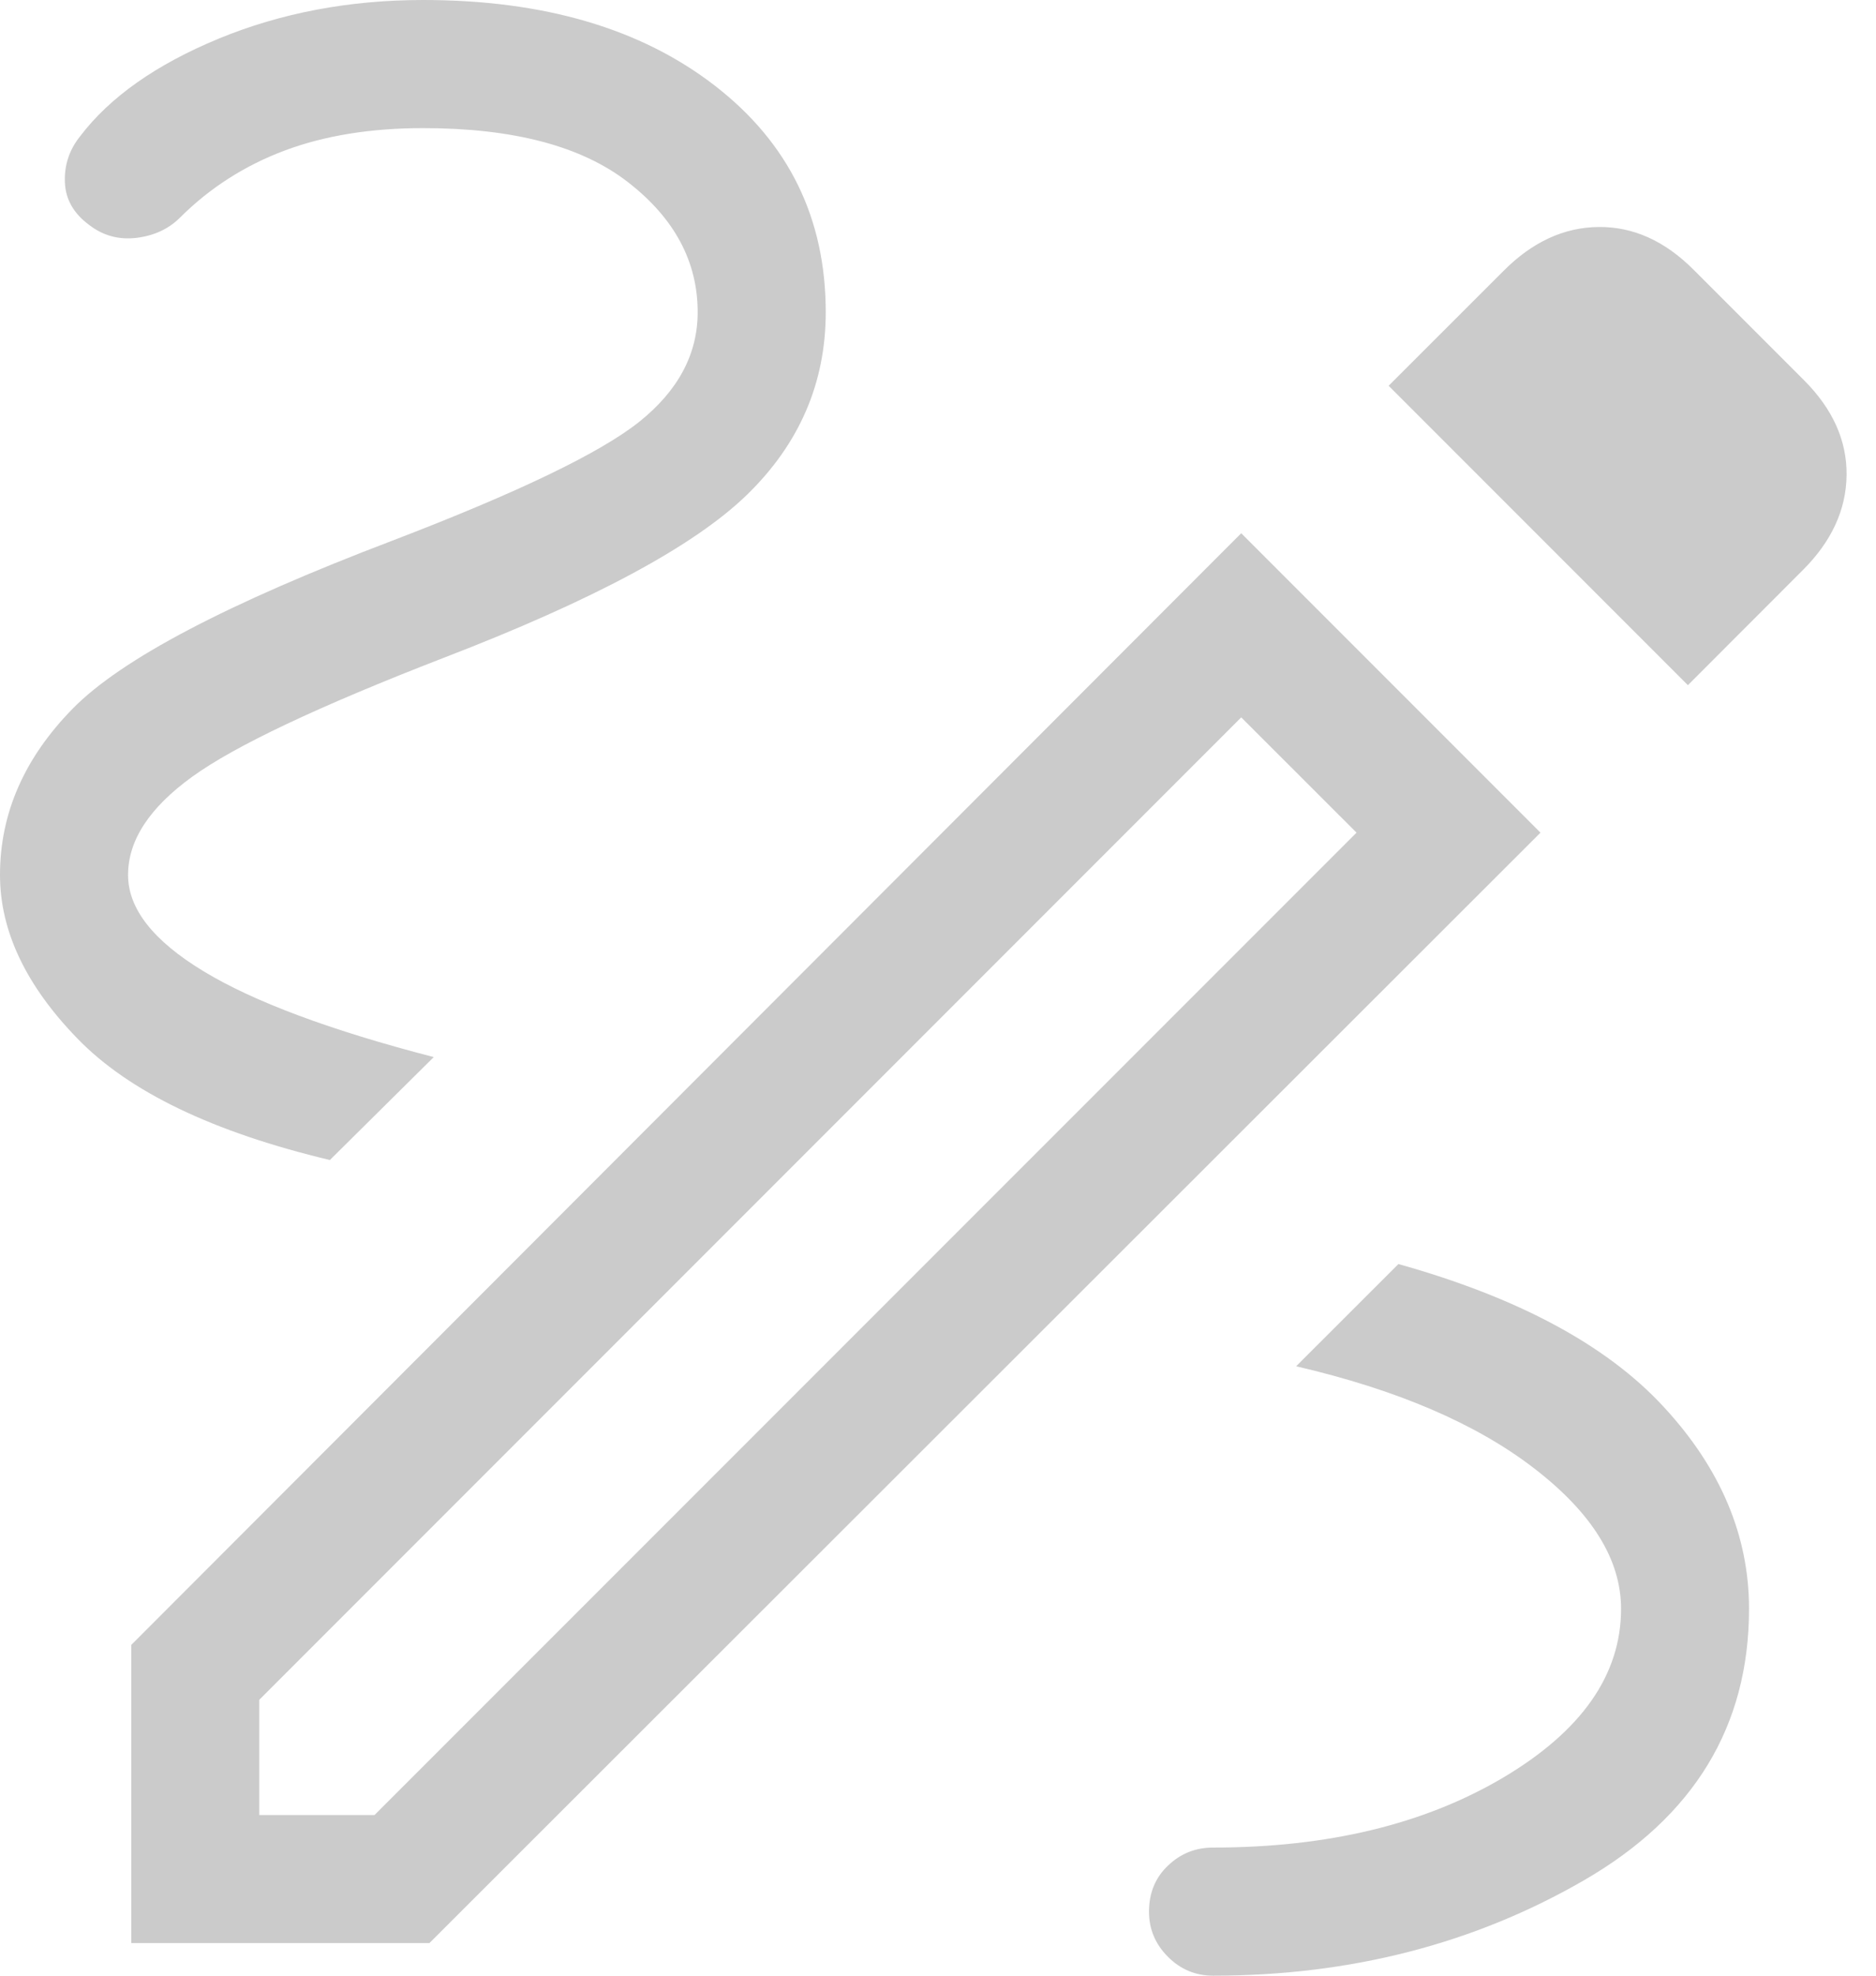 <svg width="19" height="20" viewBox="0 0 19 20" fill="none" xmlns="http://www.w3.org/2000/svg">
<path d="M12.286 20C12.108 20 11.956 19.936 11.829 19.809C11.701 19.681 11.637 19.529 11.637 19.352C11.637 19.163 11.701 19.007 11.829 18.886C11.956 18.764 12.108 18.703 12.286 18.703C13.446 18.703 14.425 18.467 15.222 17.996C16.019 17.524 16.418 16.954 16.418 16.286C16.418 15.789 16.124 15.315 15.536 14.863C14.949 14.411 14.146 14.067 13.127 13.831L14.163 12.796C15.377 13.136 16.273 13.617 16.849 14.241C17.426 14.864 17.714 15.546 17.714 16.286C17.714 17.474 17.157 18.39 16.043 19.034C14.929 19.678 13.676 20 12.286 20ZM3.341 11.743C2.158 11.461 1.306 11.052 0.784 10.513C0.261 9.975 0 9.423 0 8.857C0 8.234 0.246 7.673 0.737 7.173C1.229 6.672 2.308 6.106 3.974 5.473C5.245 4.986 6.079 4.585 6.474 4.27C6.868 3.955 7.066 3.585 7.066 3.16C7.066 2.648 6.831 2.209 6.36 1.844C5.89 1.479 5.199 1.297 4.286 1.297C3.757 1.297 3.289 1.372 2.883 1.524C2.478 1.676 2.125 1.902 1.824 2.202C1.708 2.318 1.561 2.386 1.381 2.408C1.202 2.429 1.042 2.385 0.903 2.277C0.745 2.161 0.663 2.016 0.657 1.843C0.651 1.669 0.703 1.515 0.811 1.38C1.113 0.983 1.58 0.654 2.213 0.392C2.846 0.131 3.537 0 4.286 0C5.508 0 6.493 0.289 7.241 0.868C7.989 1.447 8.363 2.211 8.363 3.16C8.363 3.875 8.097 4.492 7.565 5.009C7.033 5.526 6.01 6.076 4.494 6.659C3.226 7.15 2.375 7.552 1.944 7.865C1.512 8.178 1.297 8.508 1.297 8.857C1.297 9.199 1.552 9.524 2.063 9.833C2.573 10.142 3.35 10.431 4.393 10.701L3.341 11.743ZM17.095 6.936L14.064 3.905L15.229 2.741C15.52 2.449 15.841 2.301 16.19 2.298C16.54 2.294 16.86 2.438 17.152 2.73L18.27 3.848C18.562 4.14 18.706 4.46 18.702 4.81C18.698 5.159 18.551 5.48 18.259 5.771L17.095 6.936ZM2.626 18.374H3.793L13.739 8.429L12.571 7.262L2.626 17.207V18.374ZM1.33 19.67V16.651L12.571 5.398L15.602 8.429L4.349 19.67H1.33Z" fill="#CBCBCB"/>
</svg>
